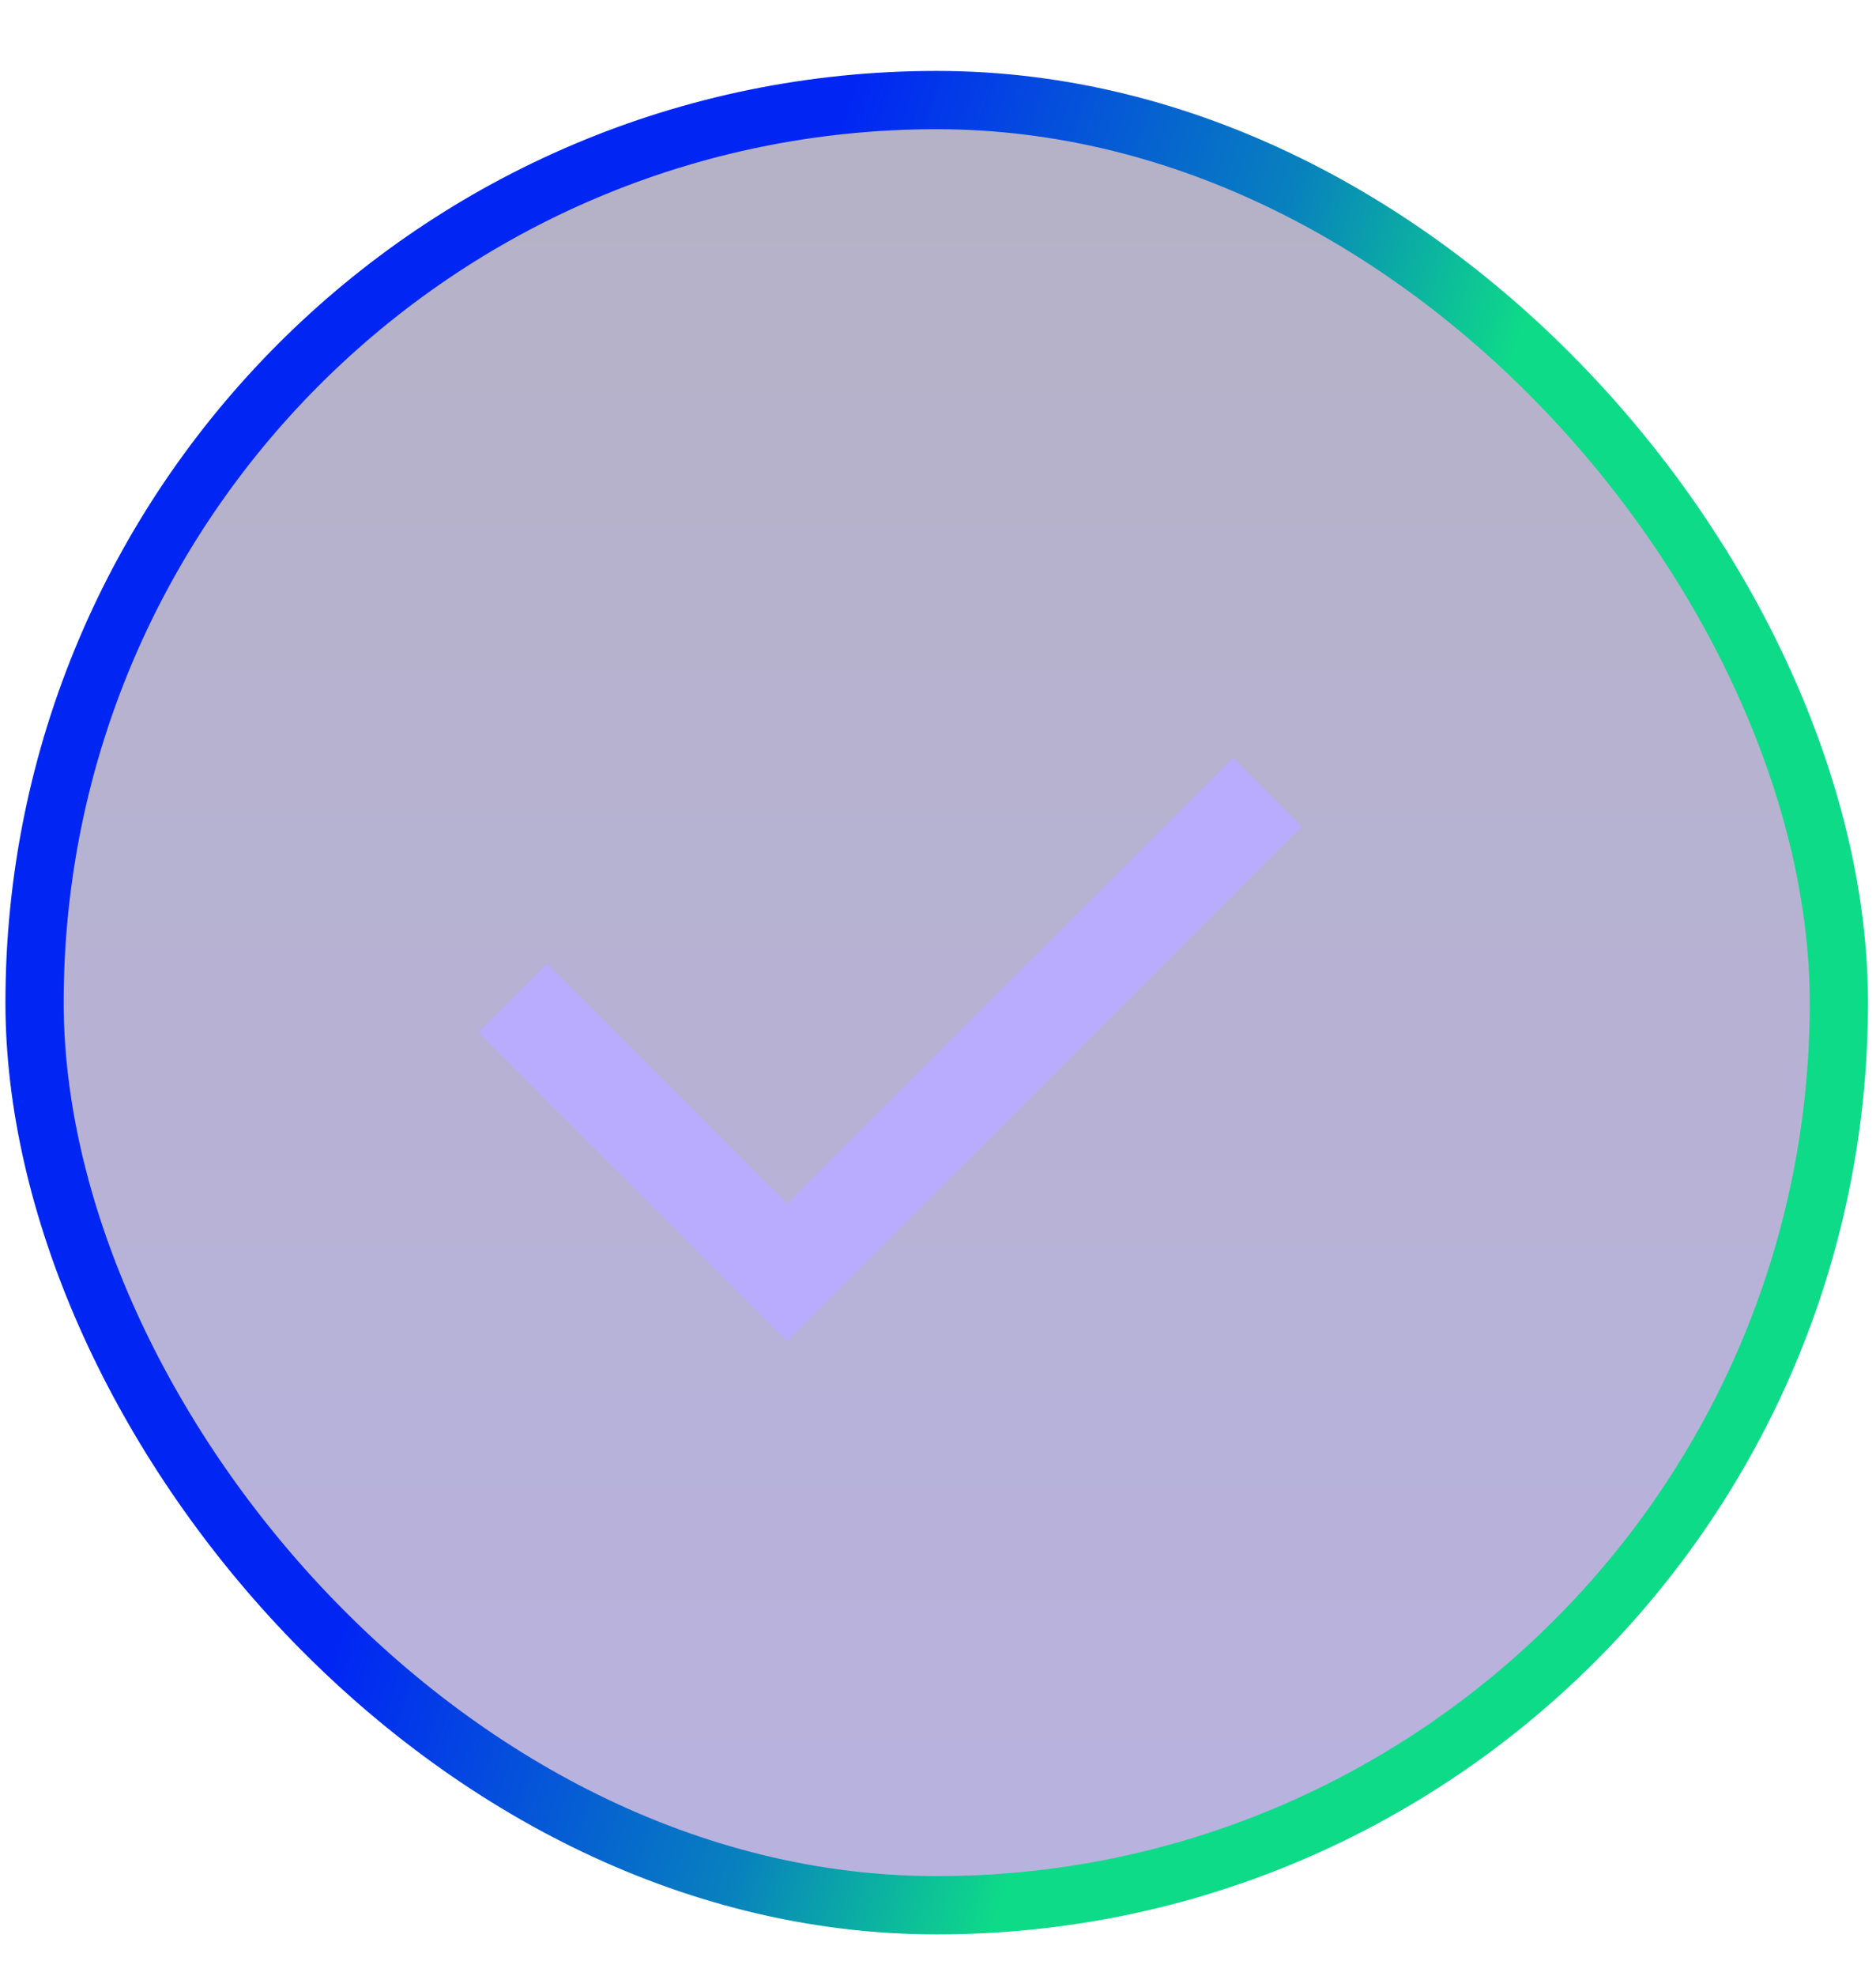 <?xml version="1.0" encoding="UTF-8"?>
<svg xmlns="http://www.w3.org/2000/svg" width="19" height="20" viewBox="0 0 19 20" fill="none">
  <rect x="0.35" y="1.013" width="18.274" height="18.274" rx="9.137" fill="url(#paint0_linear_143_1442)" fill-opacity="0.3"></rect>
  <rect x="0.35" y="1.013" width="18.274" height="18.274" rx="9.137" stroke="url(#paint1_linear_143_1442)" stroke-width="0.59"></rect>
  <path d="M7.973 12.187L12.489 7.671L13.184 8.366L7.973 13.576L4.847 10.45L5.542 9.756L7.973 12.187Z" fill="#B9ACFF"></path>
  <defs>
    <linearGradient id="paint0_linear_143_1442" x1="9.486" y1="0.718" x2="9.486" y2="19.582" gradientUnits="userSpaceOnUse">
      <stop stop-color="#0A0043"></stop>
      <stop offset="1" stop-color="#15009A"></stop>
    </linearGradient>
    <linearGradient id="paint1_linear_143_1442" x1="9.486" y1="-1.64" x2="16.335" y2="0.628" gradientUnits="userSpaceOnUse">
      <stop stop-color="#0126F4"></stop>
      <stop offset="0.63" stop-color="#0881BE"></stop>
      <stop offset="1" stop-color="#0EDB88"></stop>
    </linearGradient>
  </defs>
</svg>
